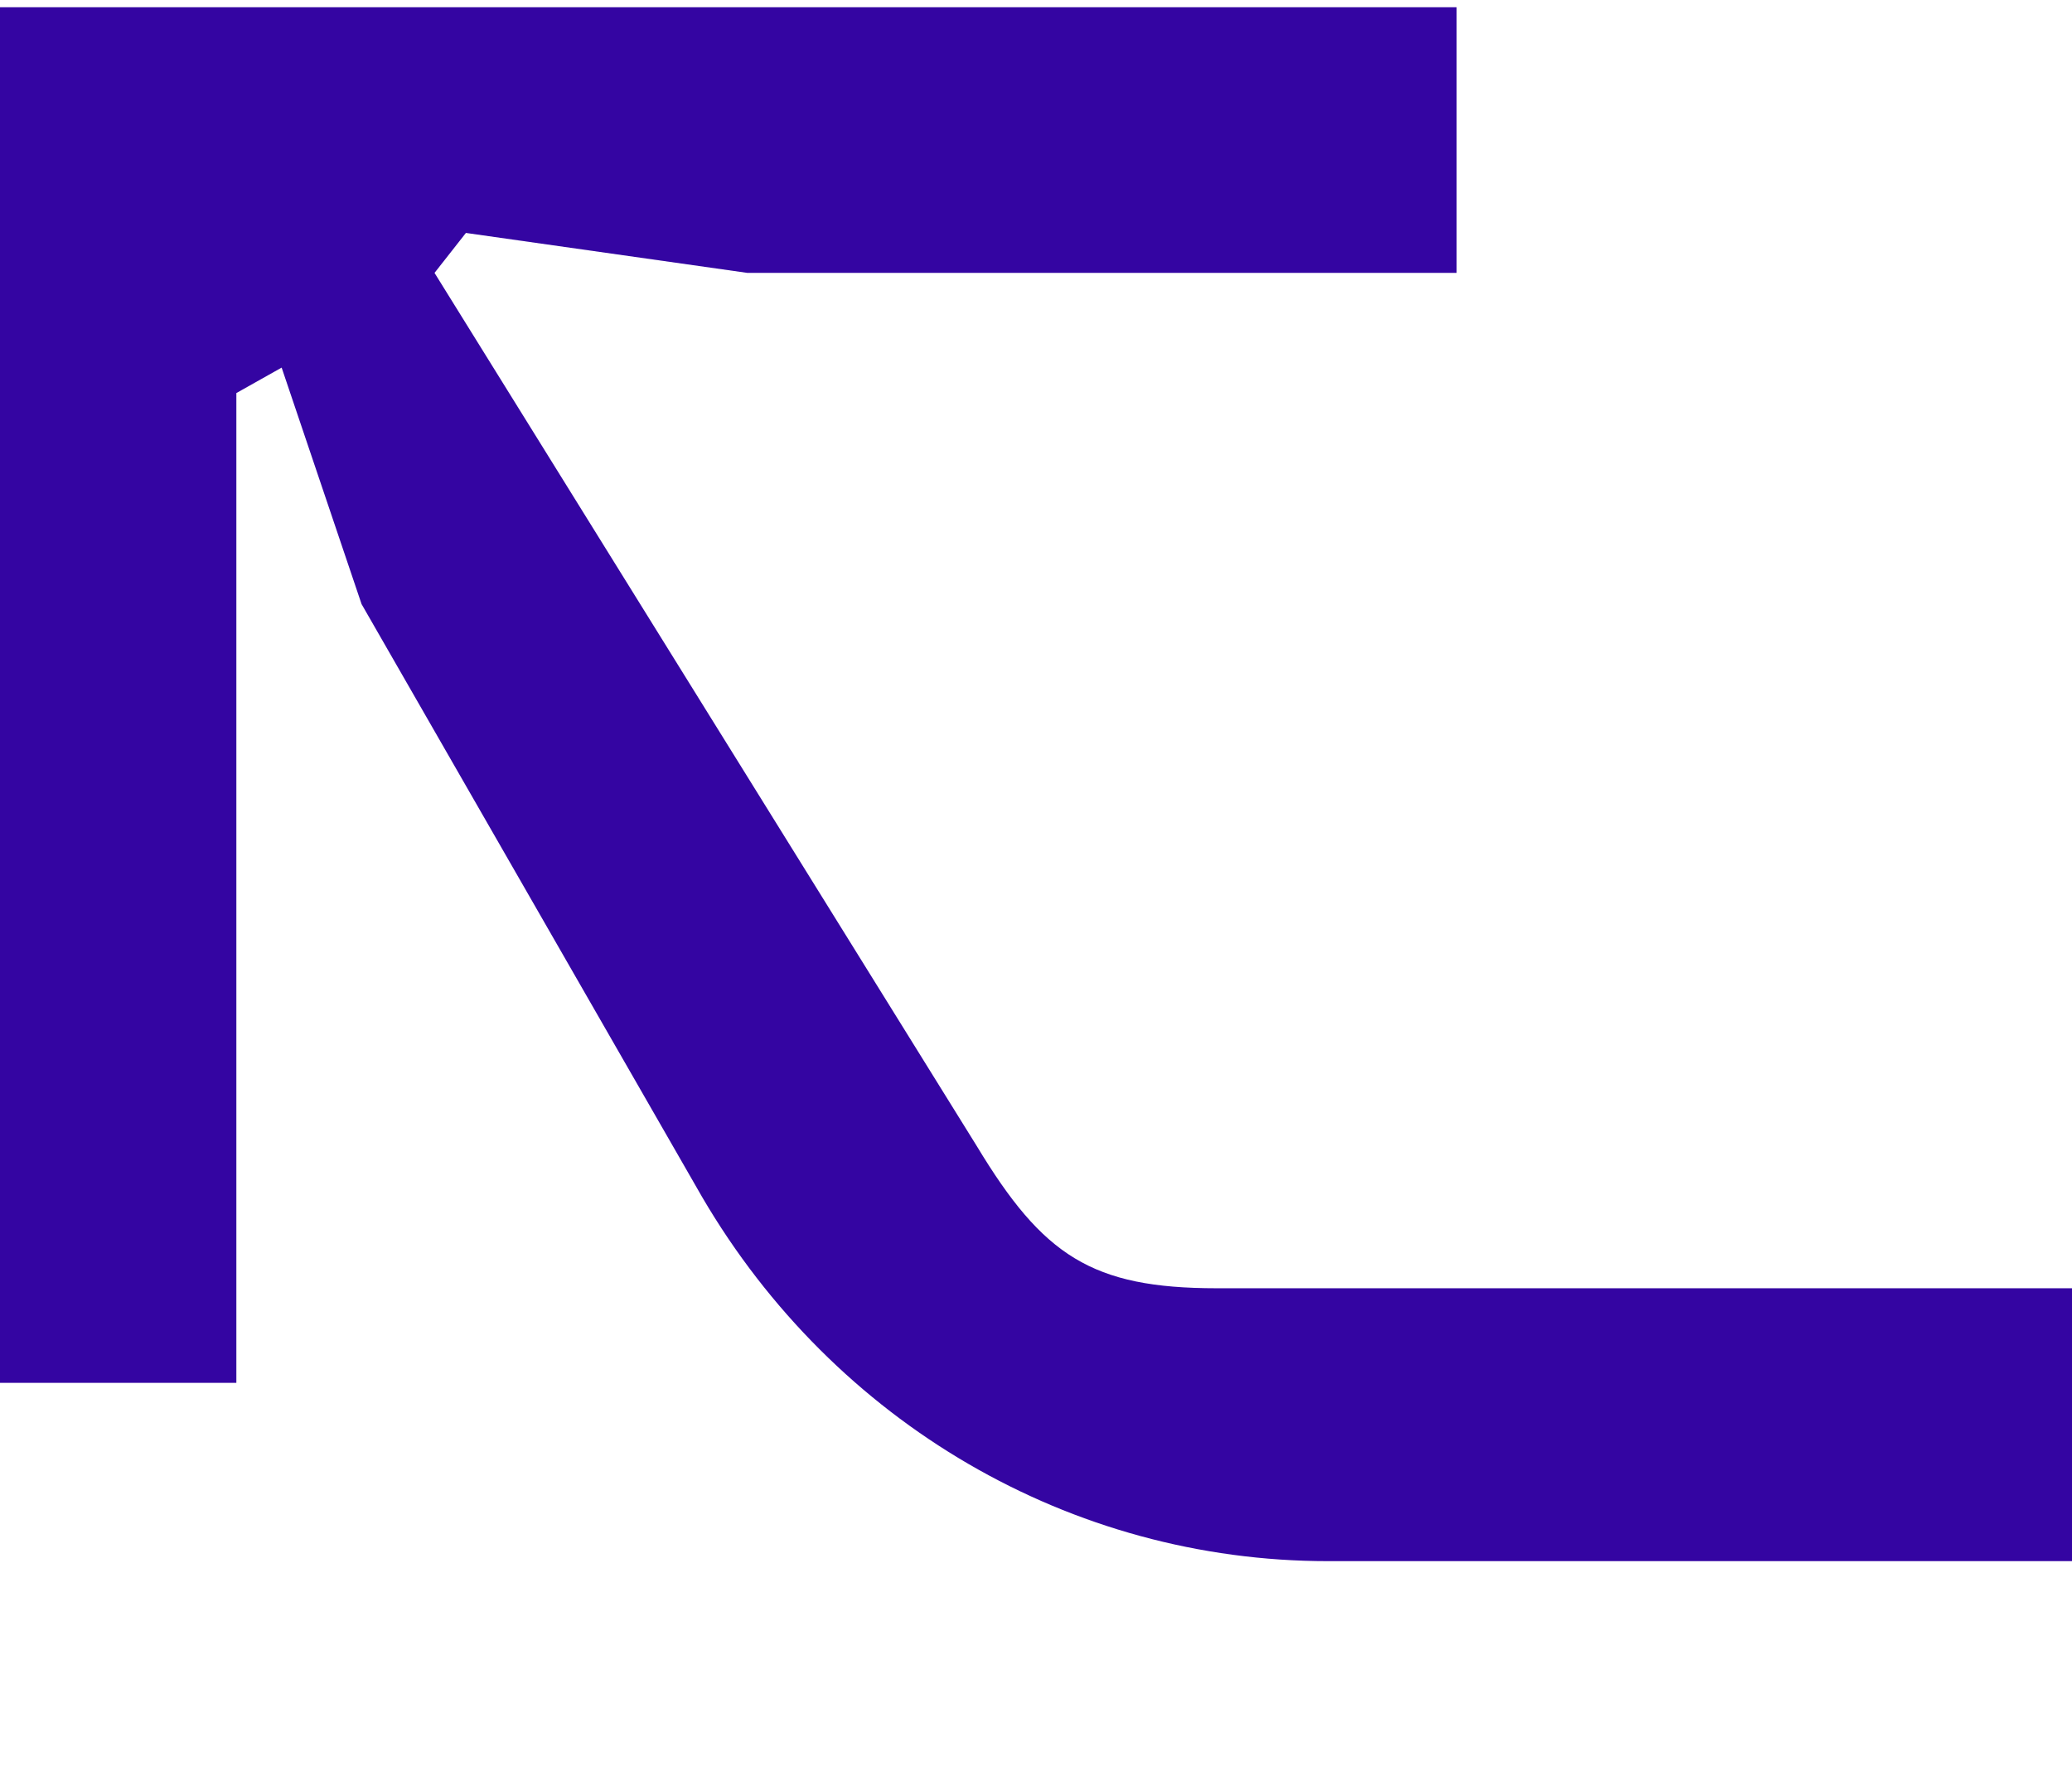 <?xml version="1.0" encoding="UTF-8"?> <svg xmlns="http://www.w3.org/2000/svg" width="14" height="12" viewBox="0 0 14 12" fill="none"><g clip-path="url(#clip0_4504_492)"><path d="M1.597 9.344H-9.53674e-07V0.049L9.842 0.049V1.844H5.05L3.148 1.574L2.936 1.844L6.601 7.746C7.047 8.484 7.376 8.705 8.221 8.705H14L14 10.549H8.973C7.235 10.549 5.638 9.615 4.745 8.09L2.443 4.082L1.903 2.484L1.597 2.656V9.344Z" fill="#3405A2"></path></g><defs><clipPath id="clip0_4504_492"><rect width="14" height="11" fill="white" transform="matrix(-1 0 0 1 14 0.049)"></rect></clipPath></defs></svg> 